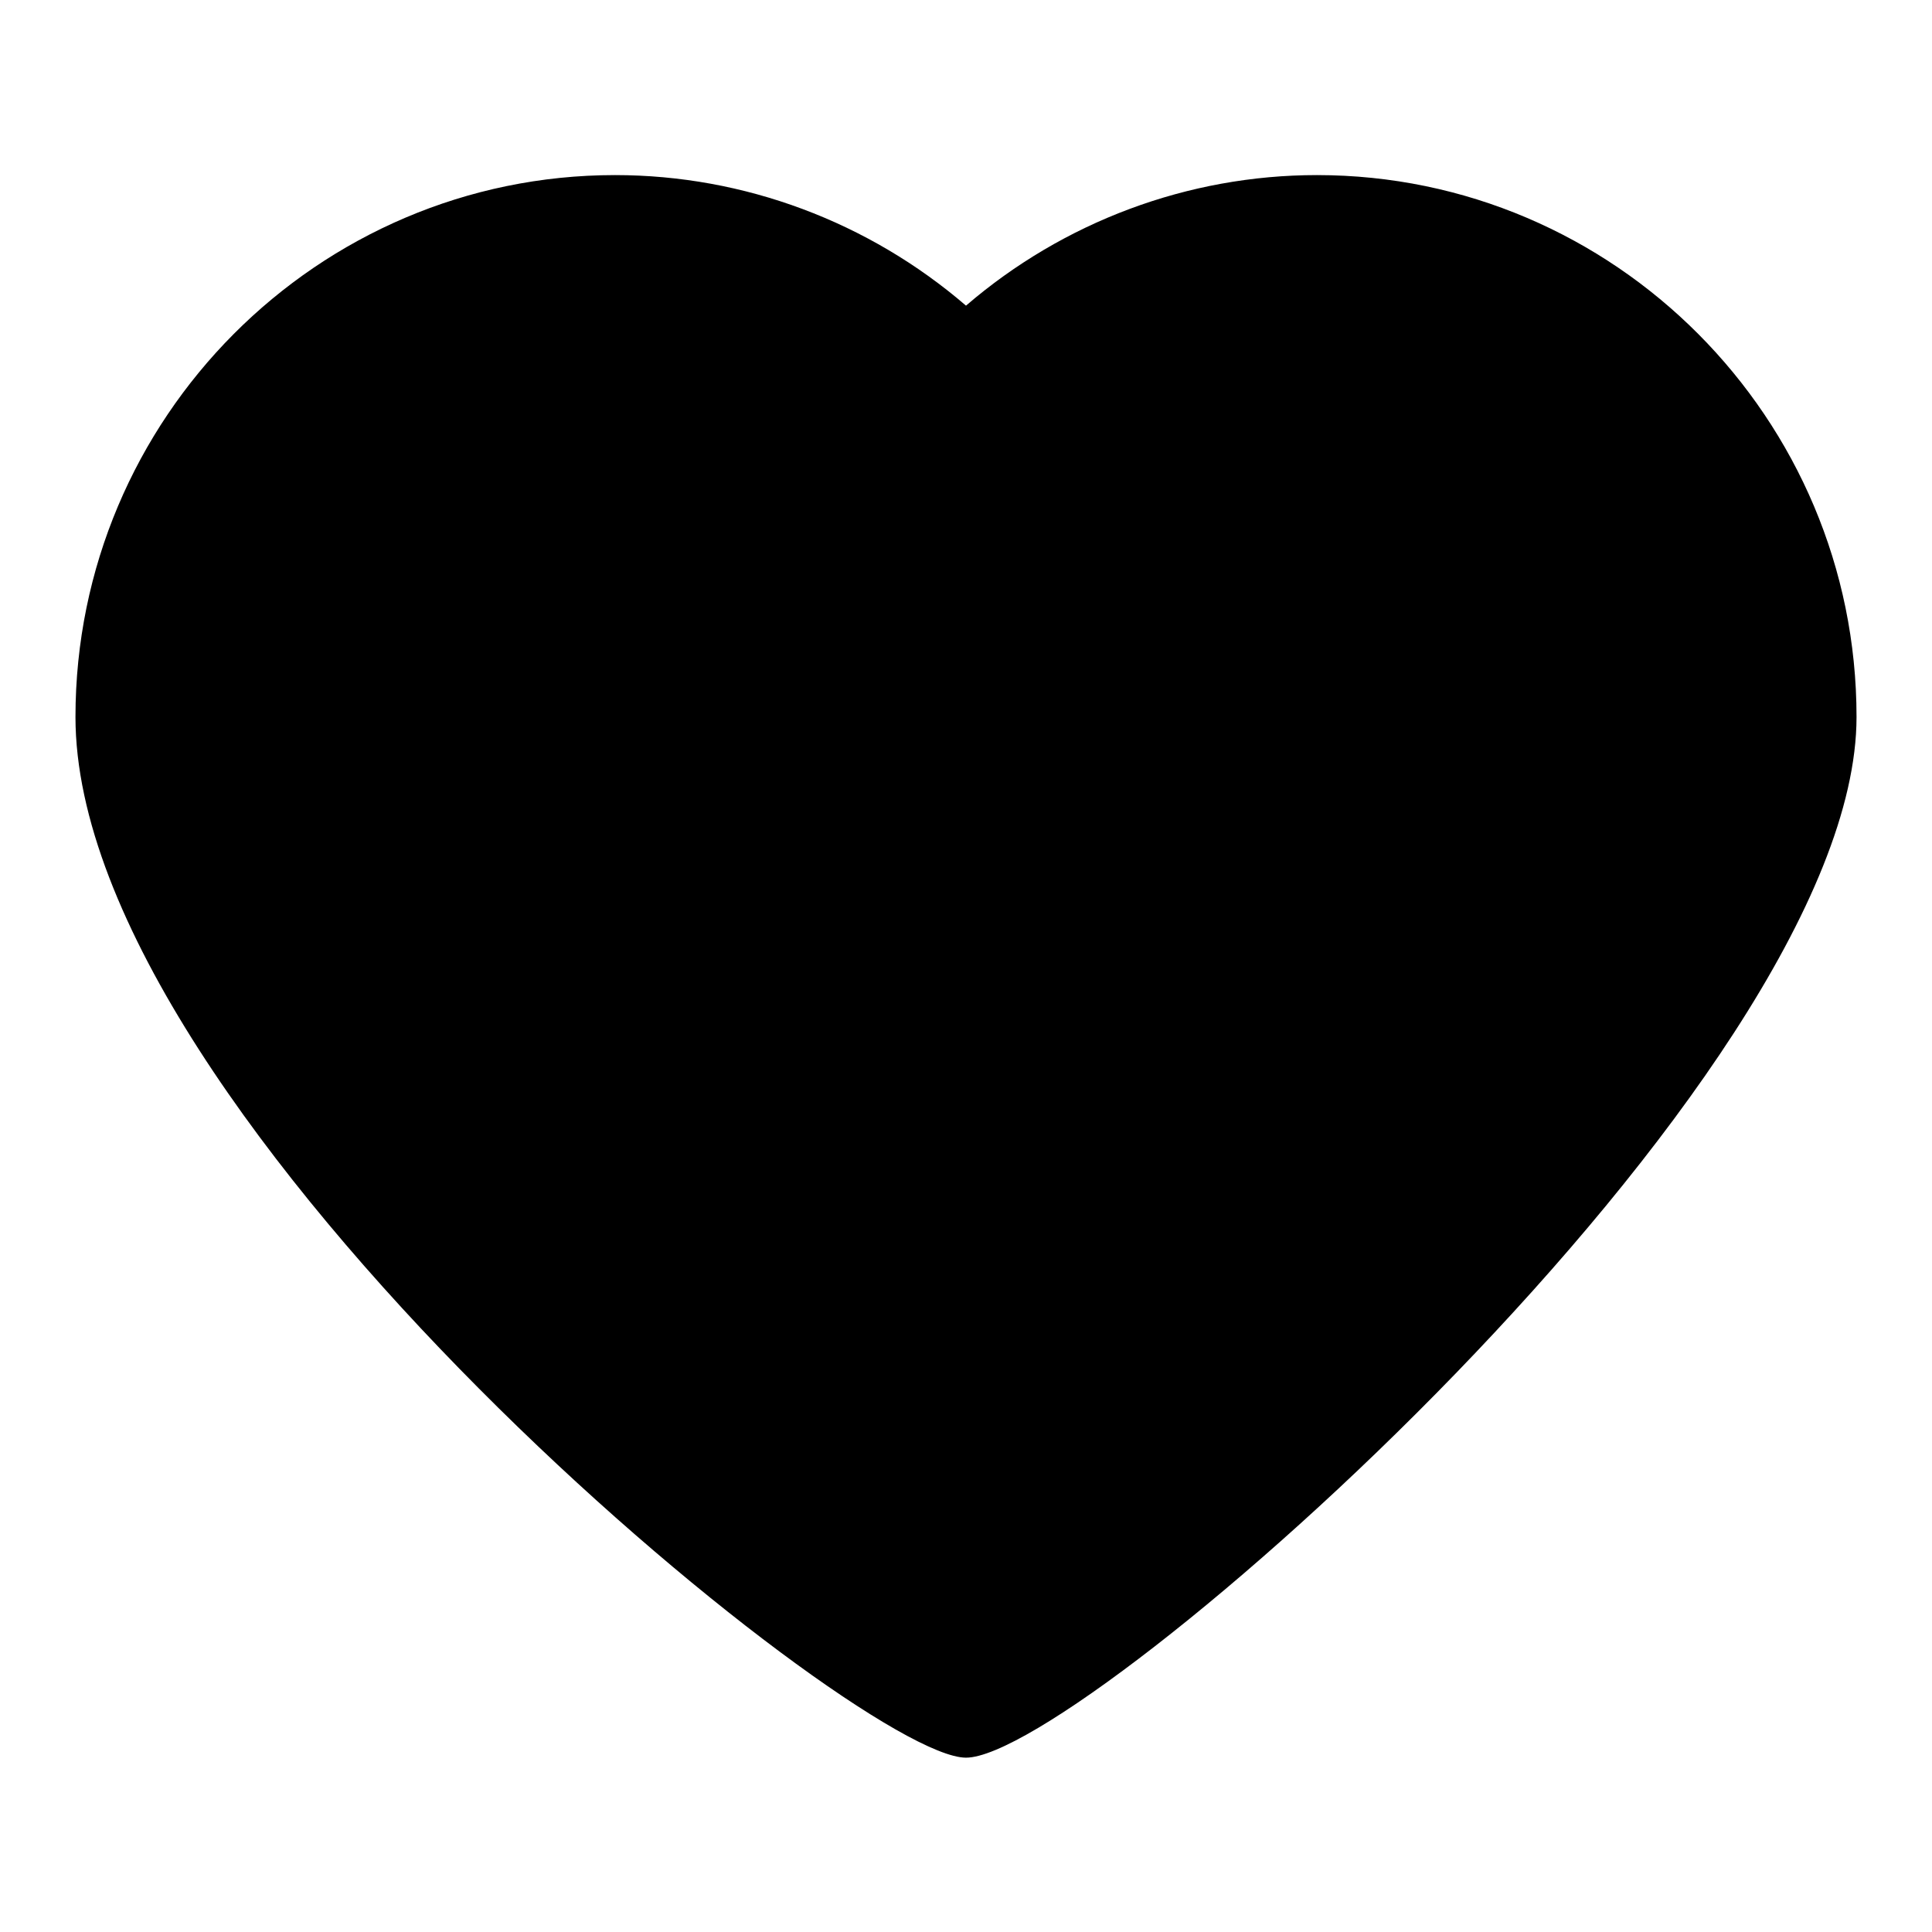 <?xml version="1.0" encoding="utf-8"?>
<!-- Svg Vector Icons : http://www.onlinewebfonts.com/icon -->
<!DOCTYPE svg PUBLIC "-//W3C//DTD SVG 1.1//EN" "http://www.w3.org/Graphics/SVG/1.1/DTD/svg11.dtd">
<svg version="1.1" xmlns="http://www.w3.org/2000/svg" xmlns:xlink="http://www.w3.org/1999/xlink" x="0px" y="0px" viewBox="0 0 256 256" enable-background="new 0 0 256 256" xml:space="preserve">
<g><g><path fill="#000000" d="M128,232.9c-14.8,0-118-84.5-118-137.9c0-39.6,32.1-71.8,71.5-71.8c17.1,0,33.6,6.2,46.5,17.3c12.9-11.1,29.4-17.3,46.5-17.3c39.4,0,71.5,32.2,71.5,71.8C246,143.1,143.7,232.9,128,232.9z"/></g></g>
</svg>